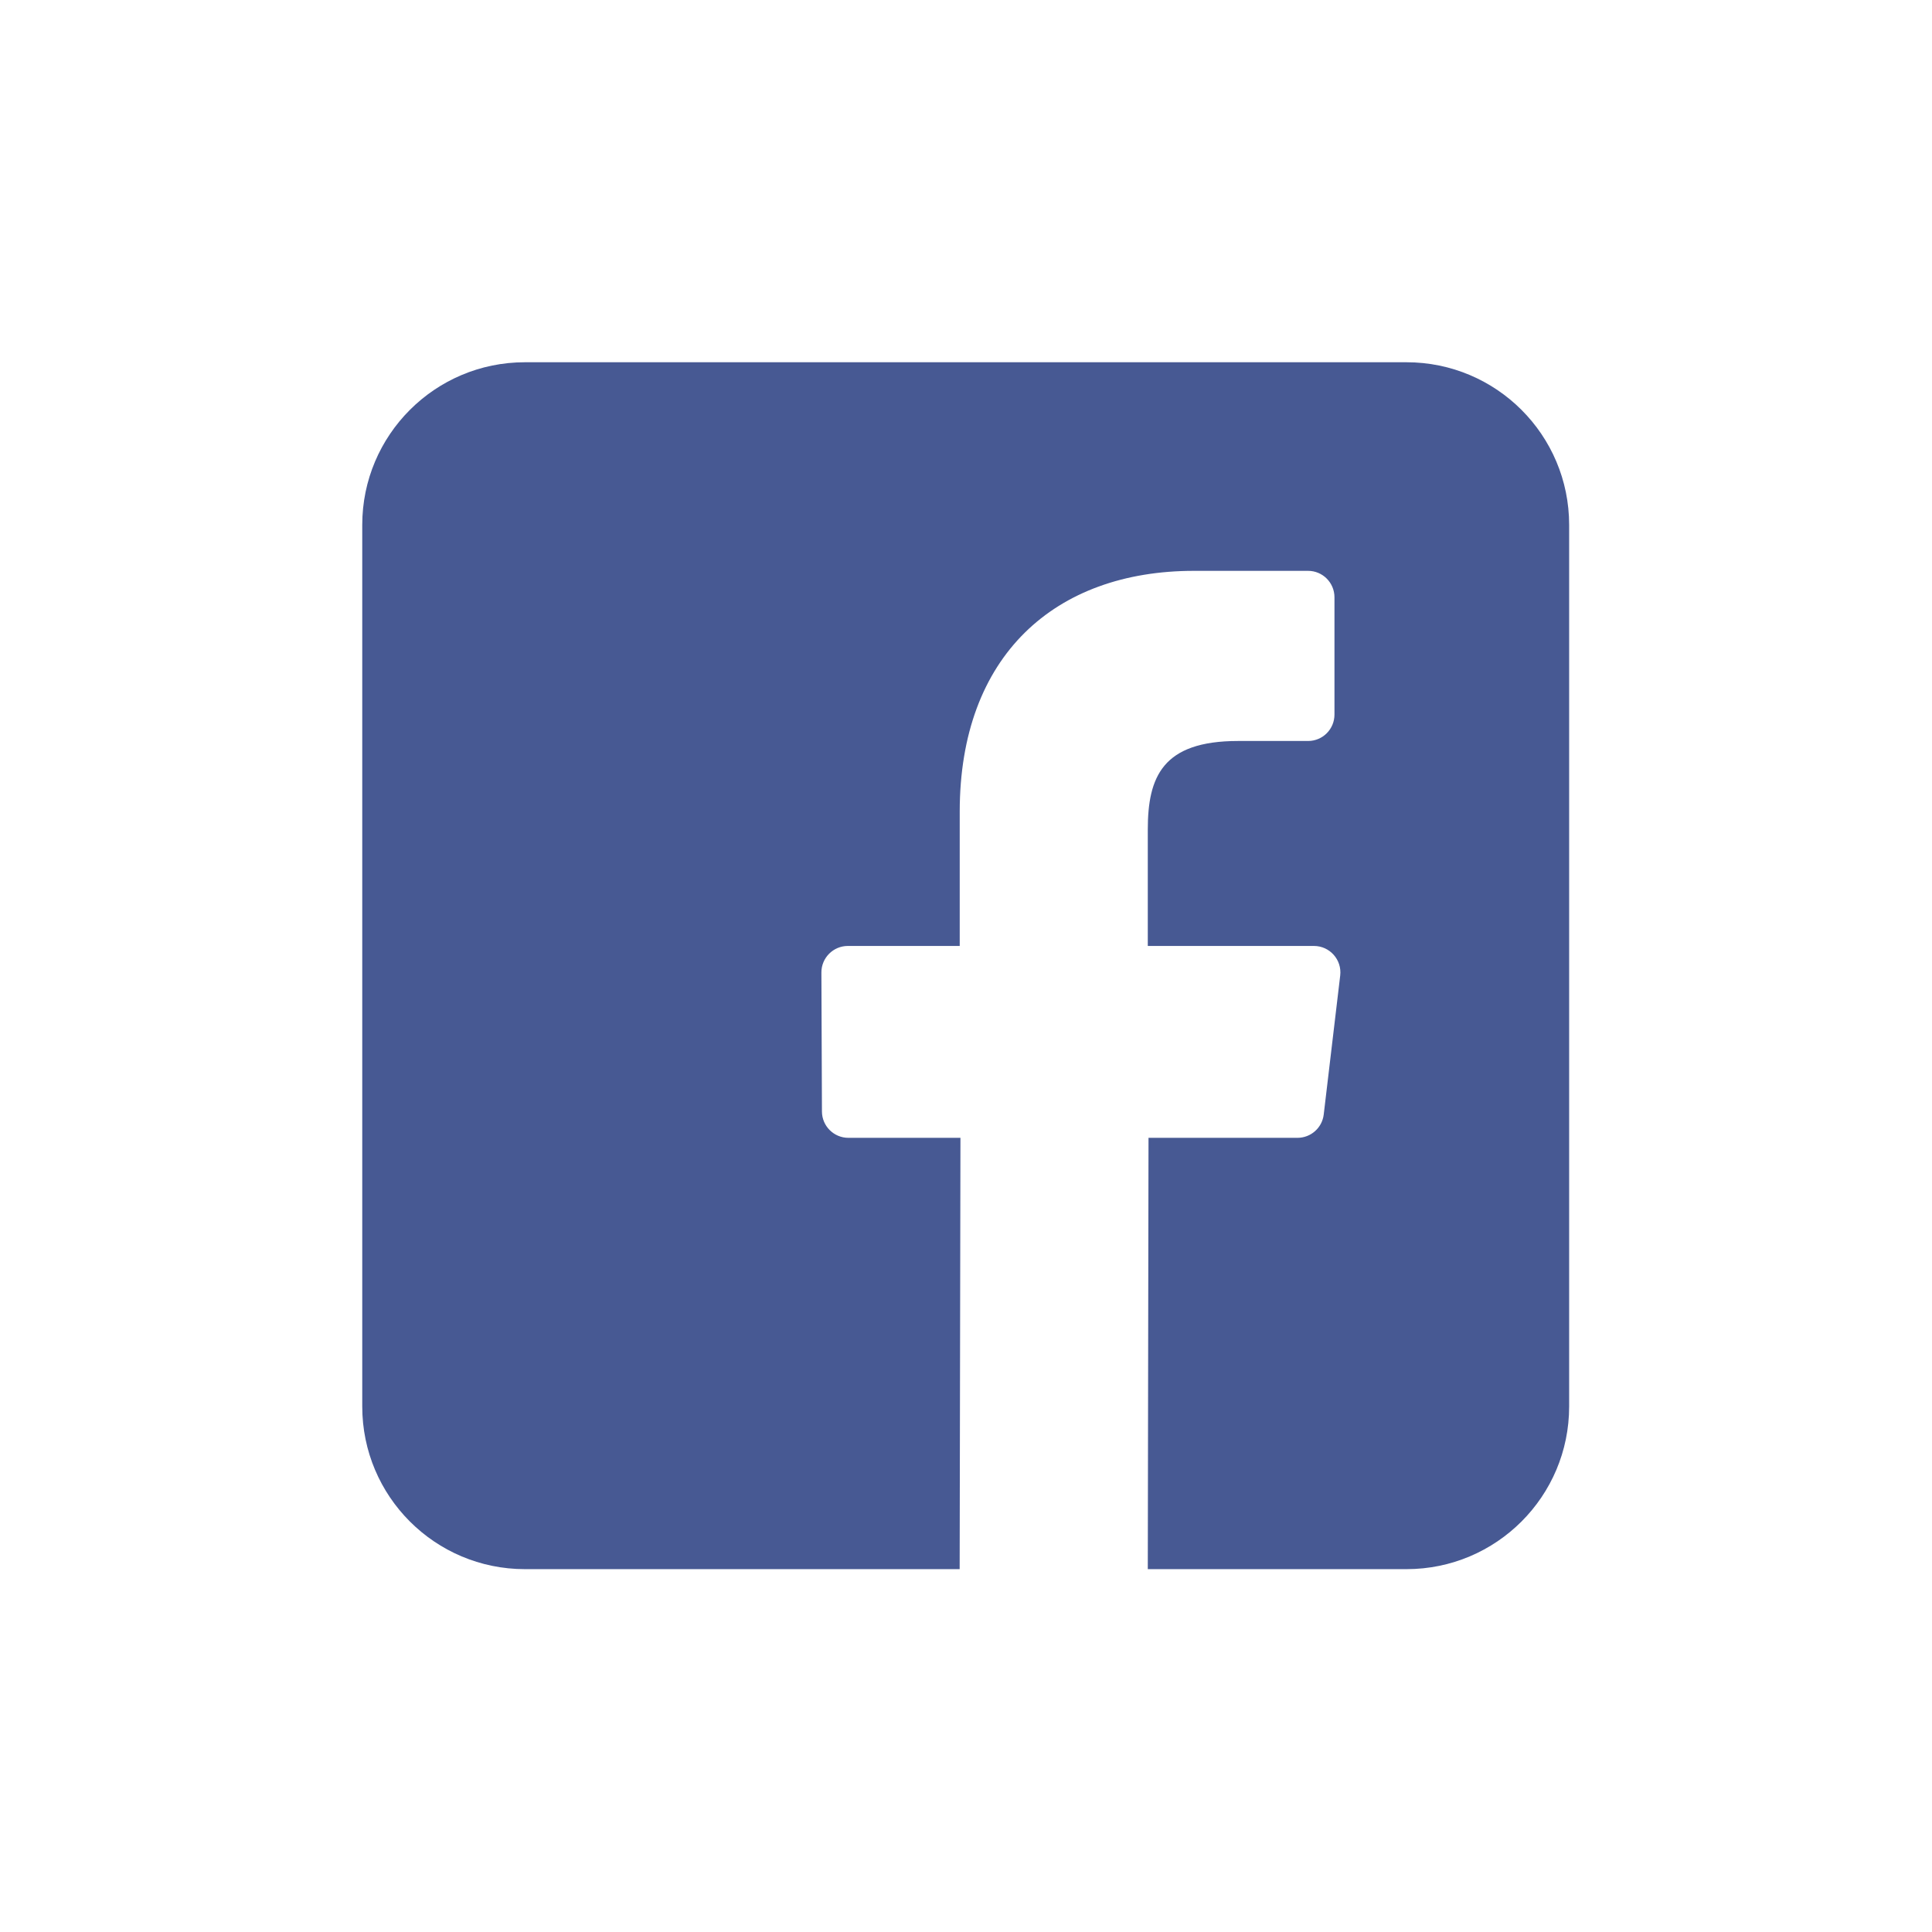 <?xml version="1.0" encoding="UTF-8"?>
<svg width="32px" height="32px" viewBox="0 0 32 32" version="1.1" xmlns="http://www.w3.org/2000/svg" xmlns:xlink="http://www.w3.org/1999/xlink">
    <!-- Generator: Sketch 58 (84663) - https://sketch.com -->
    <title>atoms/icons/32/social/a-ic-32-social-facebook</title>
    <desc>Created with Sketch.</desc>
    <g id="atoms/icons/32/social/a-ic-32-social-facebook" stroke="none" stroke-width="1" fill="none" fill-rule="evenodd">
        <path d="M23.296,6 L8.694,6 C7.206,6 6,7.206 6,8.694 L6,23.296 C6,24.784 7.206,25.99 8.694,25.99 L15.895,25.99 L15.908,18.846 L14.052,18.846 C13.811,18.846 13.615,18.651 13.614,18.41 L13.605,16.108 C13.604,15.865 13.801,15.668 14.043,15.668 L15.896,15.668 L15.896,13.443 C15.896,10.861 17.472,9.455 19.776,9.455 L21.666,9.455 C21.907,9.455 22.103,9.651 22.103,9.893 L22.103,11.835 C22.103,12.077 21.908,12.273 21.666,12.273 L20.506,12.273 C19.253,12.273 19.011,12.869 19.011,13.742 L19.011,15.668 L21.763,15.668 C22.025,15.668 22.229,15.897 22.198,16.158 L21.925,18.46 C21.899,18.68 21.712,18.846 21.49,18.846 L19.023,18.846 L19.011,25.99 L23.296,25.99 C24.784,25.99 25.99,24.784 25.99,23.296 L25.99,8.694 C25.99,7.206 24.784,6 23.296,6 Z" id="Path" fill="#475993" fill-rule="nonzero"></path>
    </g>
</svg>